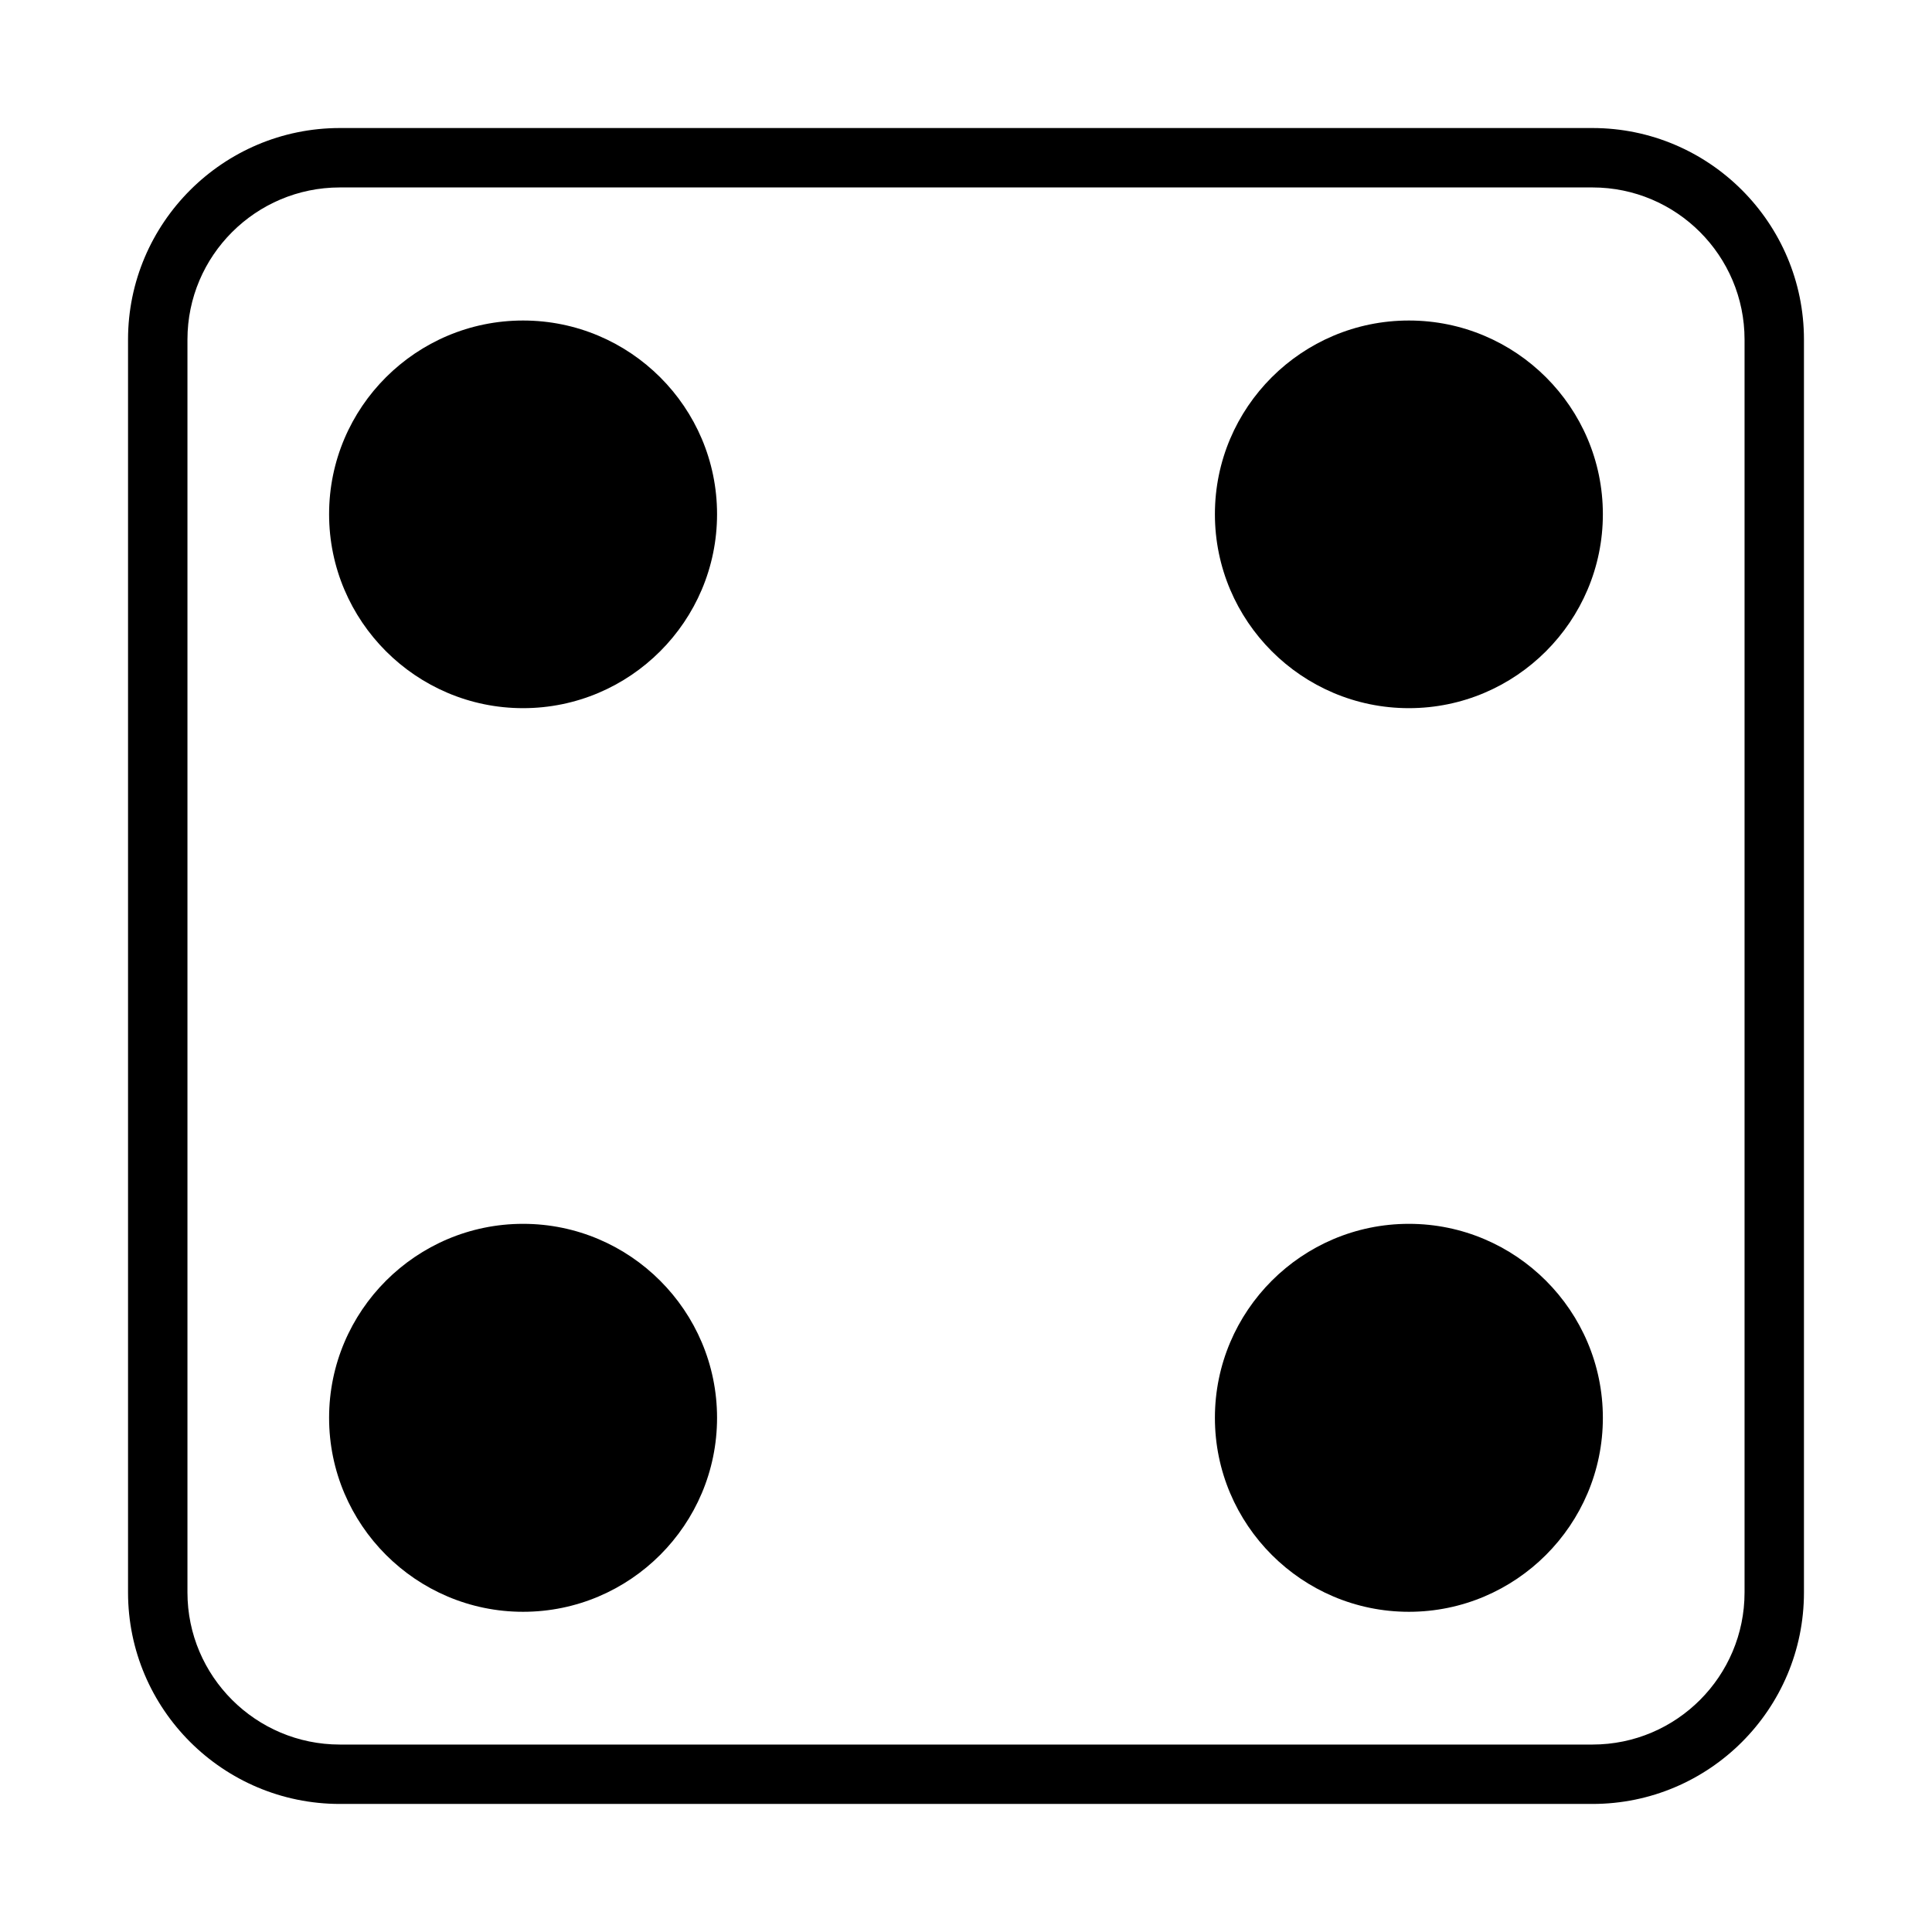 <?xml version="1.0" encoding="UTF-8"?>
<!-- Uploaded to: ICON Repo, www.iconrepo.com, Generator: ICON Repo Mixer Tools -->
<svg fill="#000000" width="800px" height="800px" version="1.1" viewBox="144 144 512 512" xmlns="http://www.w3.org/2000/svg">
 <g>
  <path d="m566.02 177.93h-331.96c-30.938 0-56.129 25.191-56.129 56.047v332.04c0 30.938 25.191 56.047 56.129 56.047h331.96c30.938 0 56.047-25.113 56.047-56.047v-332.04c0-30.855-25.109-56.047-56.047-56.047zm40.305 388.09c0 22.199-18.027 40.305-40.305 40.305h-331.96c-22.277 0-40.383-18.105-40.383-40.305v-332.04c0-22.199 18.105-40.305 40.383-40.305h331.96c22.277 0 40.305 18.105 40.305 40.305z"/>
  <path d="m282.62 228.94c-28.34 0-51.406 22.984-51.406 51.324 0 28.34 23.074 51.406 51.406 51.406 28.348 0 51.406-23.066 51.406-51.406 0-28.336-23.066-51.324-51.406-51.324z"/>
  <path d="m282.62 468.33c-28.34 0-51.406 23.066-51.406 51.406s23.074 51.406 51.406 51.406c28.348 0 51.406-23.066 51.406-51.406s-23.066-51.406-51.406-51.406z"/>
  <path d="m517.37 228.94c-28.348 0-51.406 22.984-51.406 51.324 0 28.34 23.066 51.406 51.406 51.406s51.406-23.066 51.406-51.406c-0.004-28.336-23.066-51.324-51.406-51.324z"/>
  <path d="m517.37 468.33c-28.348 0-51.406 23.066-51.406 51.406s23.066 51.406 51.406 51.406 51.406-23.066 51.406-51.406c-0.004-28.34-23.066-51.406-51.406-51.406z"/>
 </g>
</svg>